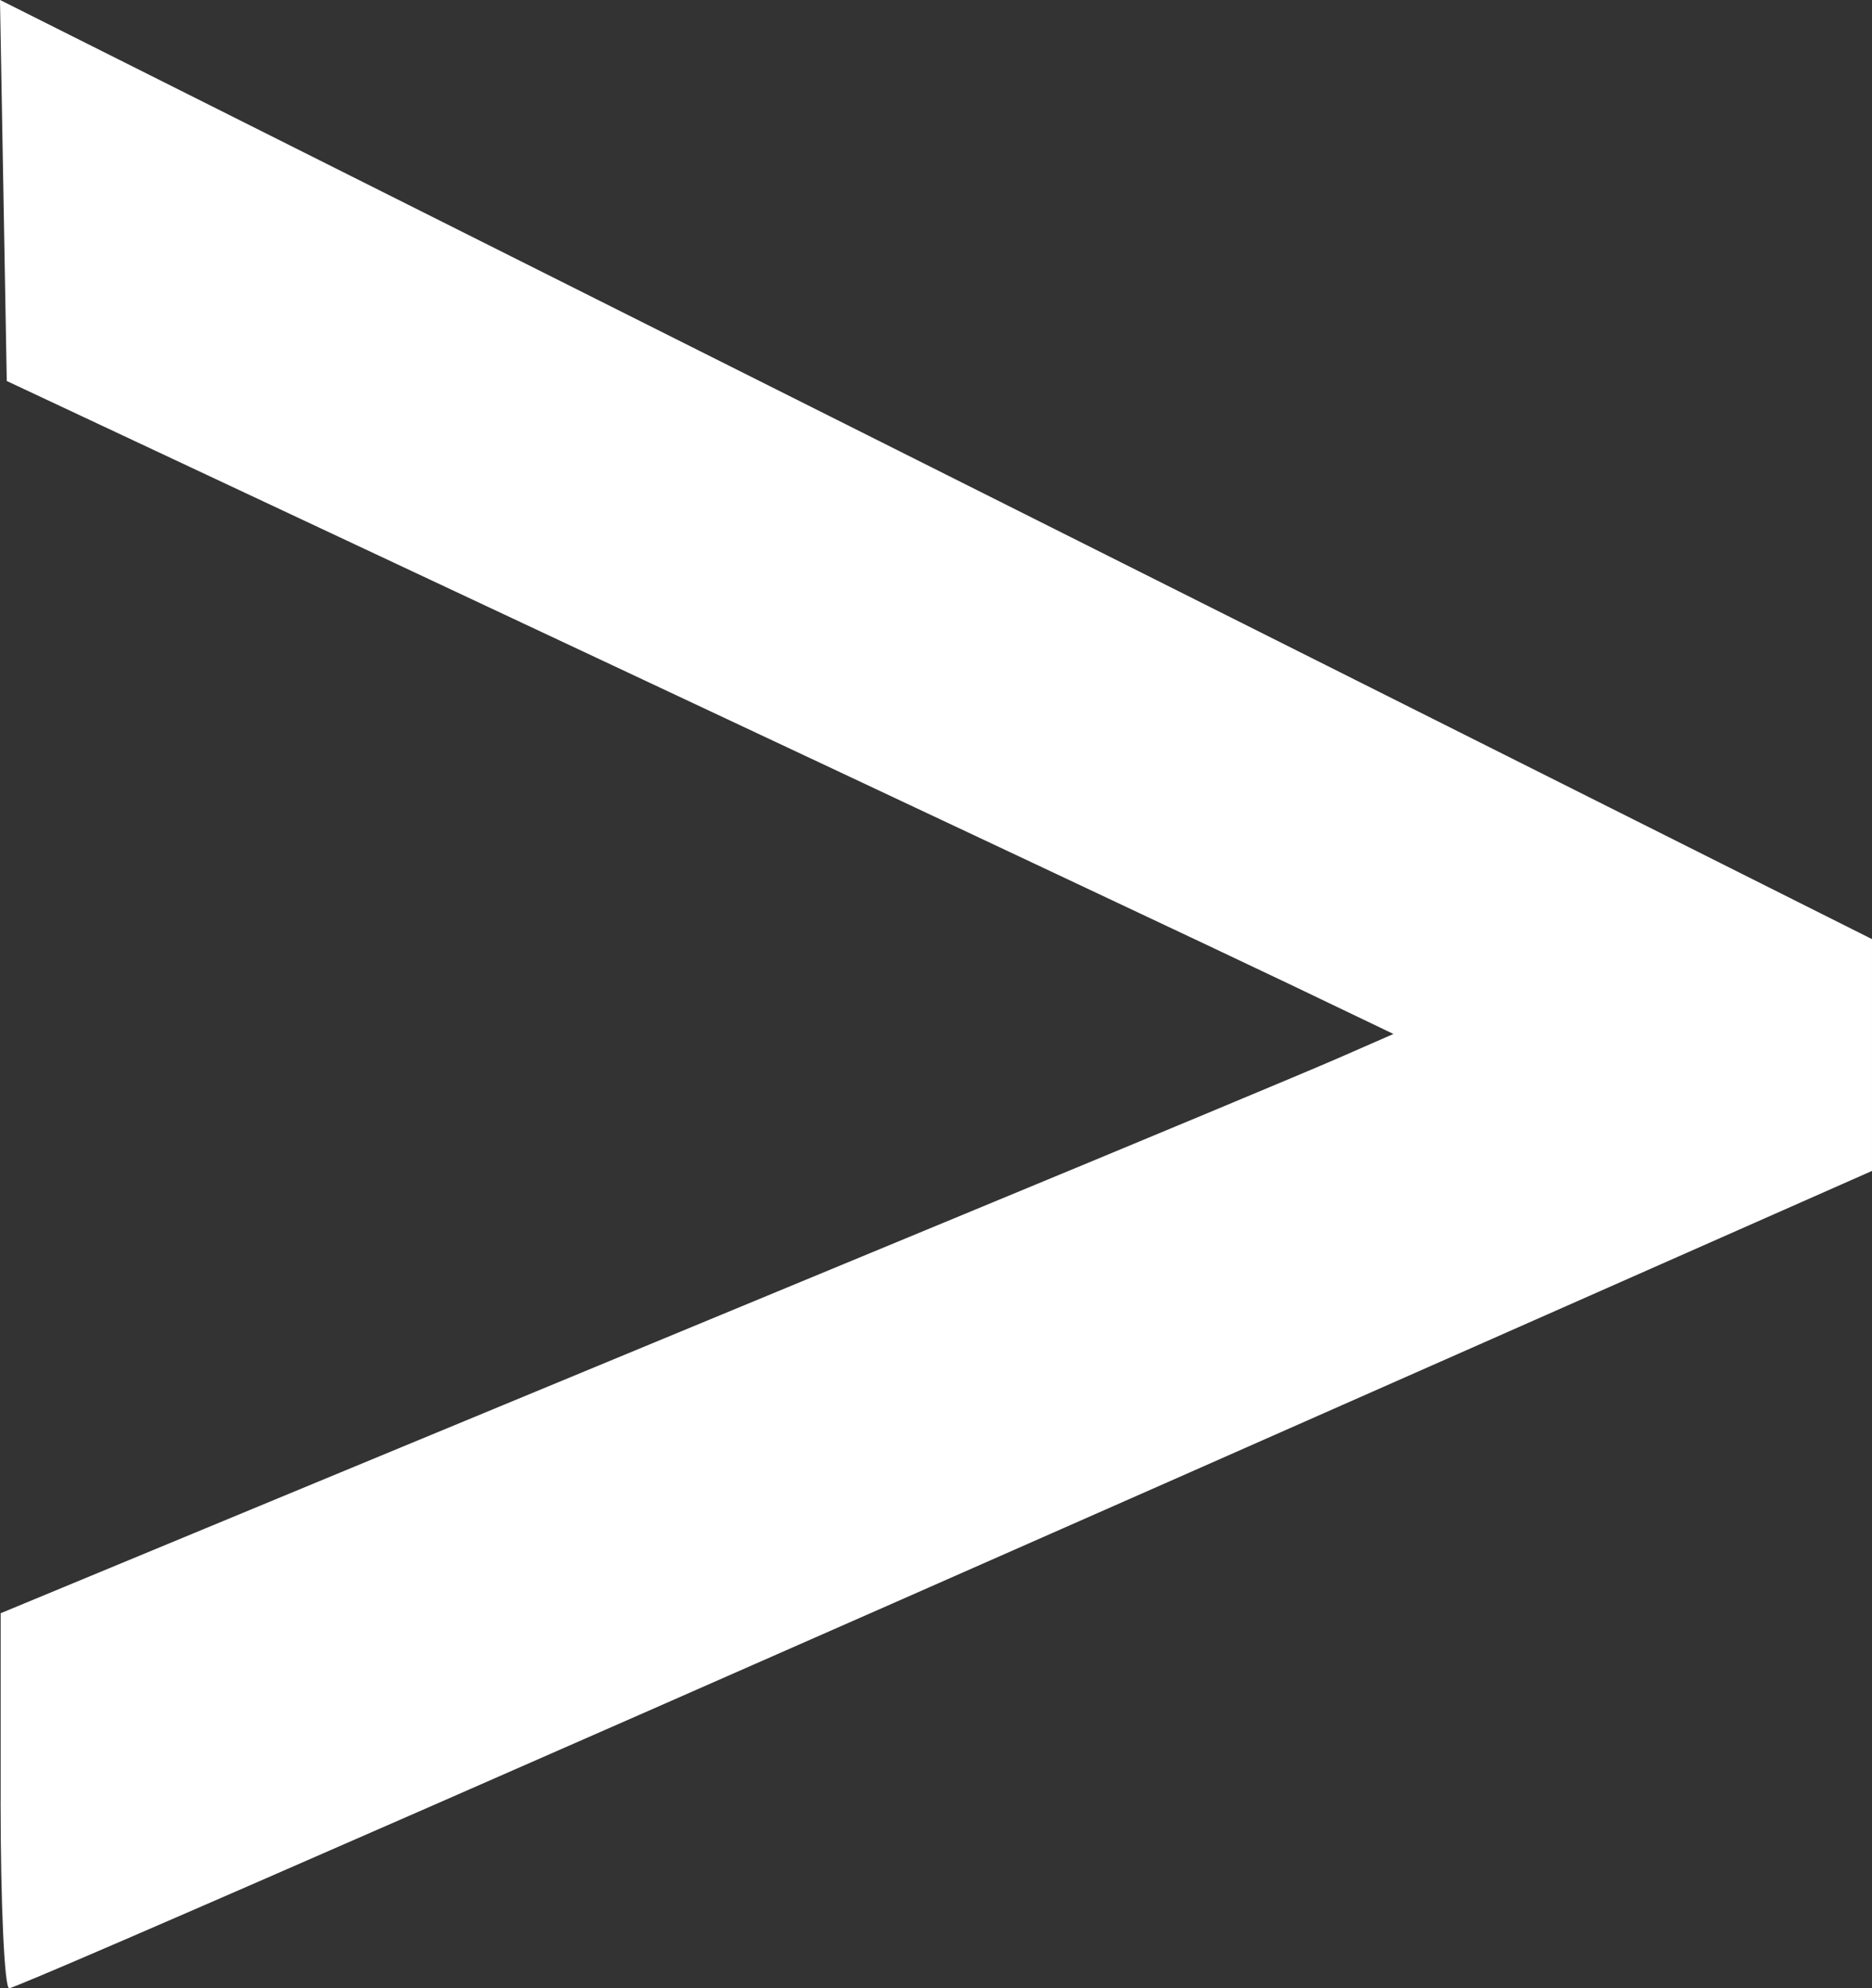 <?xml version="1.0" encoding="UTF-8" standalone="no"?>
<svg
   xmlns:dc="http://purl.org/dc/elements/1.1/"
   xmlns:cc="http://creativecommons.org/ns#"
   xmlns:rdf="http://www.w3.org/1999/02/22-rdf-syntax-ns#"
   xmlns:svg="http://www.w3.org/2000/svg"
   xmlns="http://www.w3.org/2000/svg"
   id="svg8"
   version="1.1"
   viewBox="0 0 40.362 42.872"
   height="42.872mm"
   width="40.362mm">
  <rect x="0" y="0" width="40.362" height="42.872" fill="#333333" stroke="none"/>
  <defs
     id="defs2" />
  <g
     transform="translate(-51.209,-102.28)"
     id="layer1">
    <path
       id="path854"
       d="m 51.223,141.108 v -4.044 l 6.945,-2.878 c 3.82,-1.583 10.041,-4.159 13.824,-5.724 3.784,-1.565 7.415,-3.08 8.07,-3.367 l 1.191,-0.521 -2.249,-1.078 c -1.237,-0.593 -7.964,-3.761 -14.949,-7.04 l -12.7,-5.961 -0.073,-4.108 -0.073,-4.108 20.181,10.125 20.181,10.125 v 2.499 2.499 l -8.467,3.743 c -18.251,8.07 -31.521,13.88 -31.697,13.88 -0.102,0 -0.185,-1.82 -0.185,-4.044 z"
       style="fill:#ffffff;stroke-width:0.265" />
  </g>
</svg>
